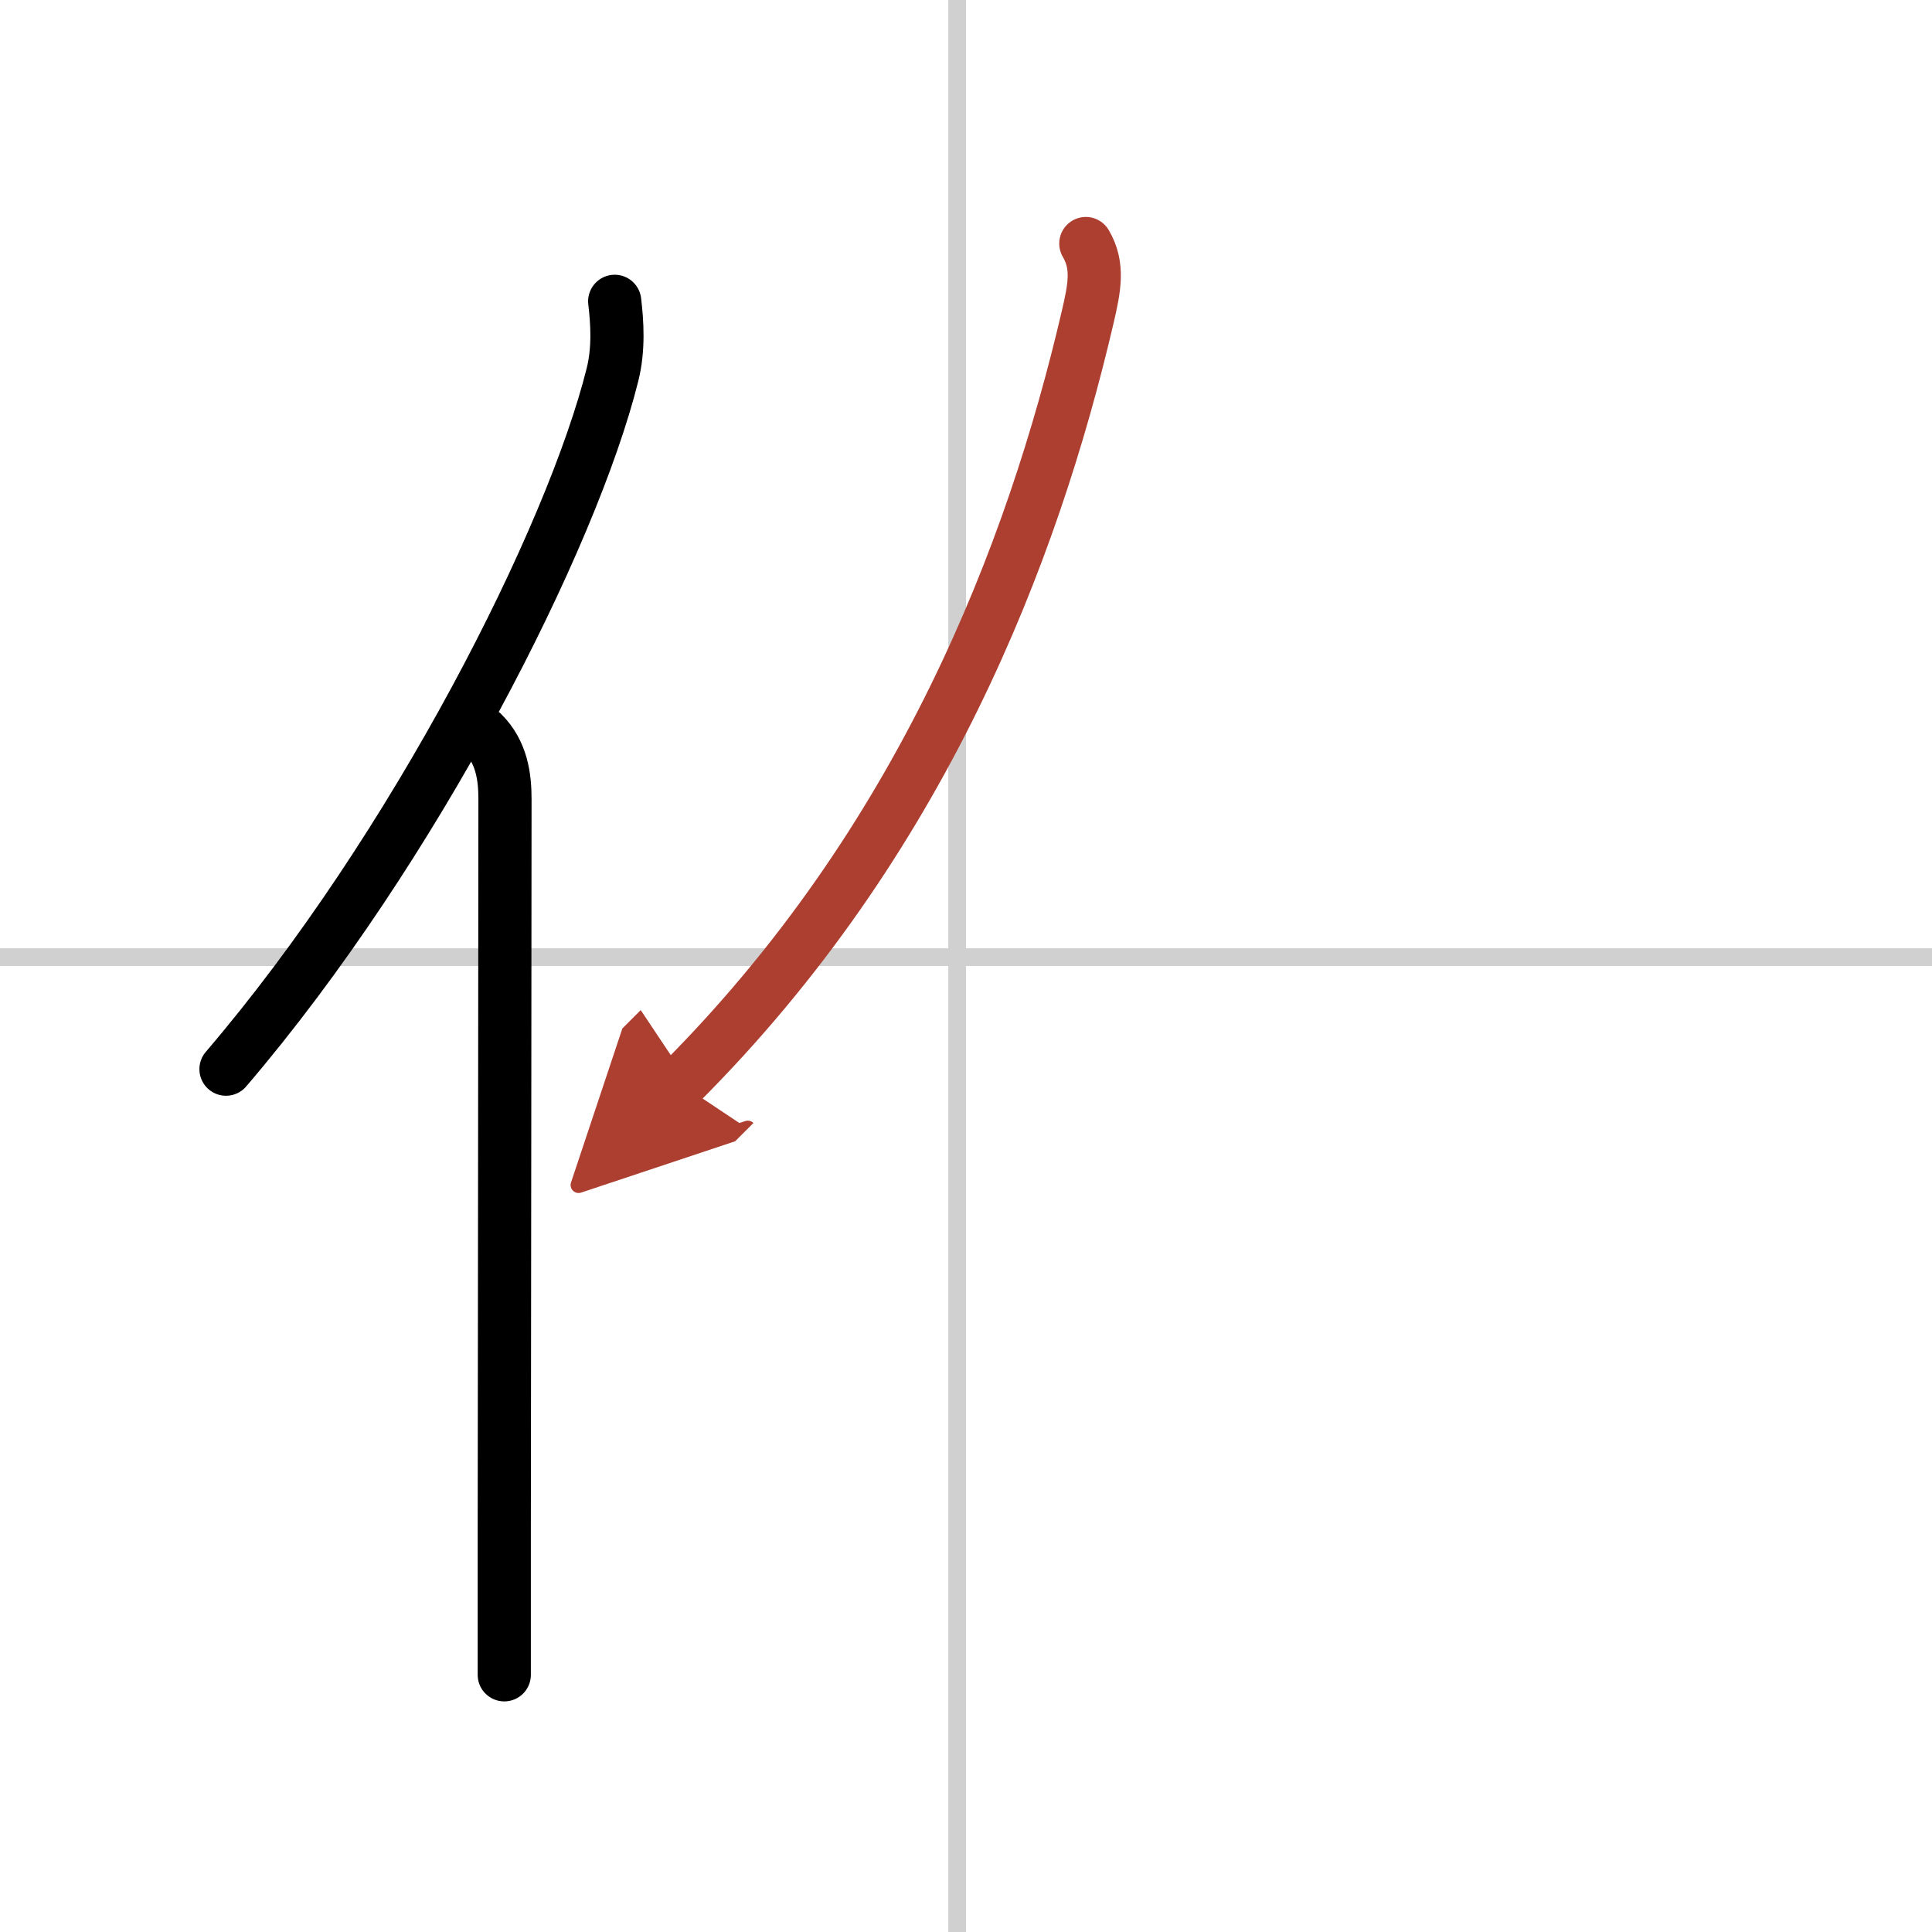 <svg width="400" height="400" viewBox="0 0 109 109" xmlns="http://www.w3.org/2000/svg"><defs><marker id="a" markerWidth="4" orient="auto" refX="1" refY="5" viewBox="0 0 10 10"><polyline points="0 0 10 5 0 10 1 5" fill="#ad3f31" stroke="#ad3f31"/></marker></defs><g fill="none" stroke="#000" stroke-linecap="round" stroke-linejoin="round" stroke-width="3"><rect width="100%" height="100%" fill="#fff" stroke="#fff"/><line x1="54" x2="54" y2="109" stroke="#d0d0d0" stroke-width="1"/><line x2="109" y1="54" y2="54" stroke="#d0d0d0" stroke-width="1"/><path d="m34.68 17c0.14 1.18 0.24 2.67-0.12 4.12-2.29 9.2-11.14 26.73-21.81 39.2"/><path d="m27.23 41.36c1.08 1.08 1.26 2.47 1.26 3.73 0 7.82-0.03 28.55-0.04 41.29v8.11"/><path d="m61.26 13.74c0.74 1.26 0.49 2.49 0.11 4.13-3.12 13.38-9.37 29.63-23 43.26" marker-end="url(#a)" stroke="#ad3f31"/></g></svg>
